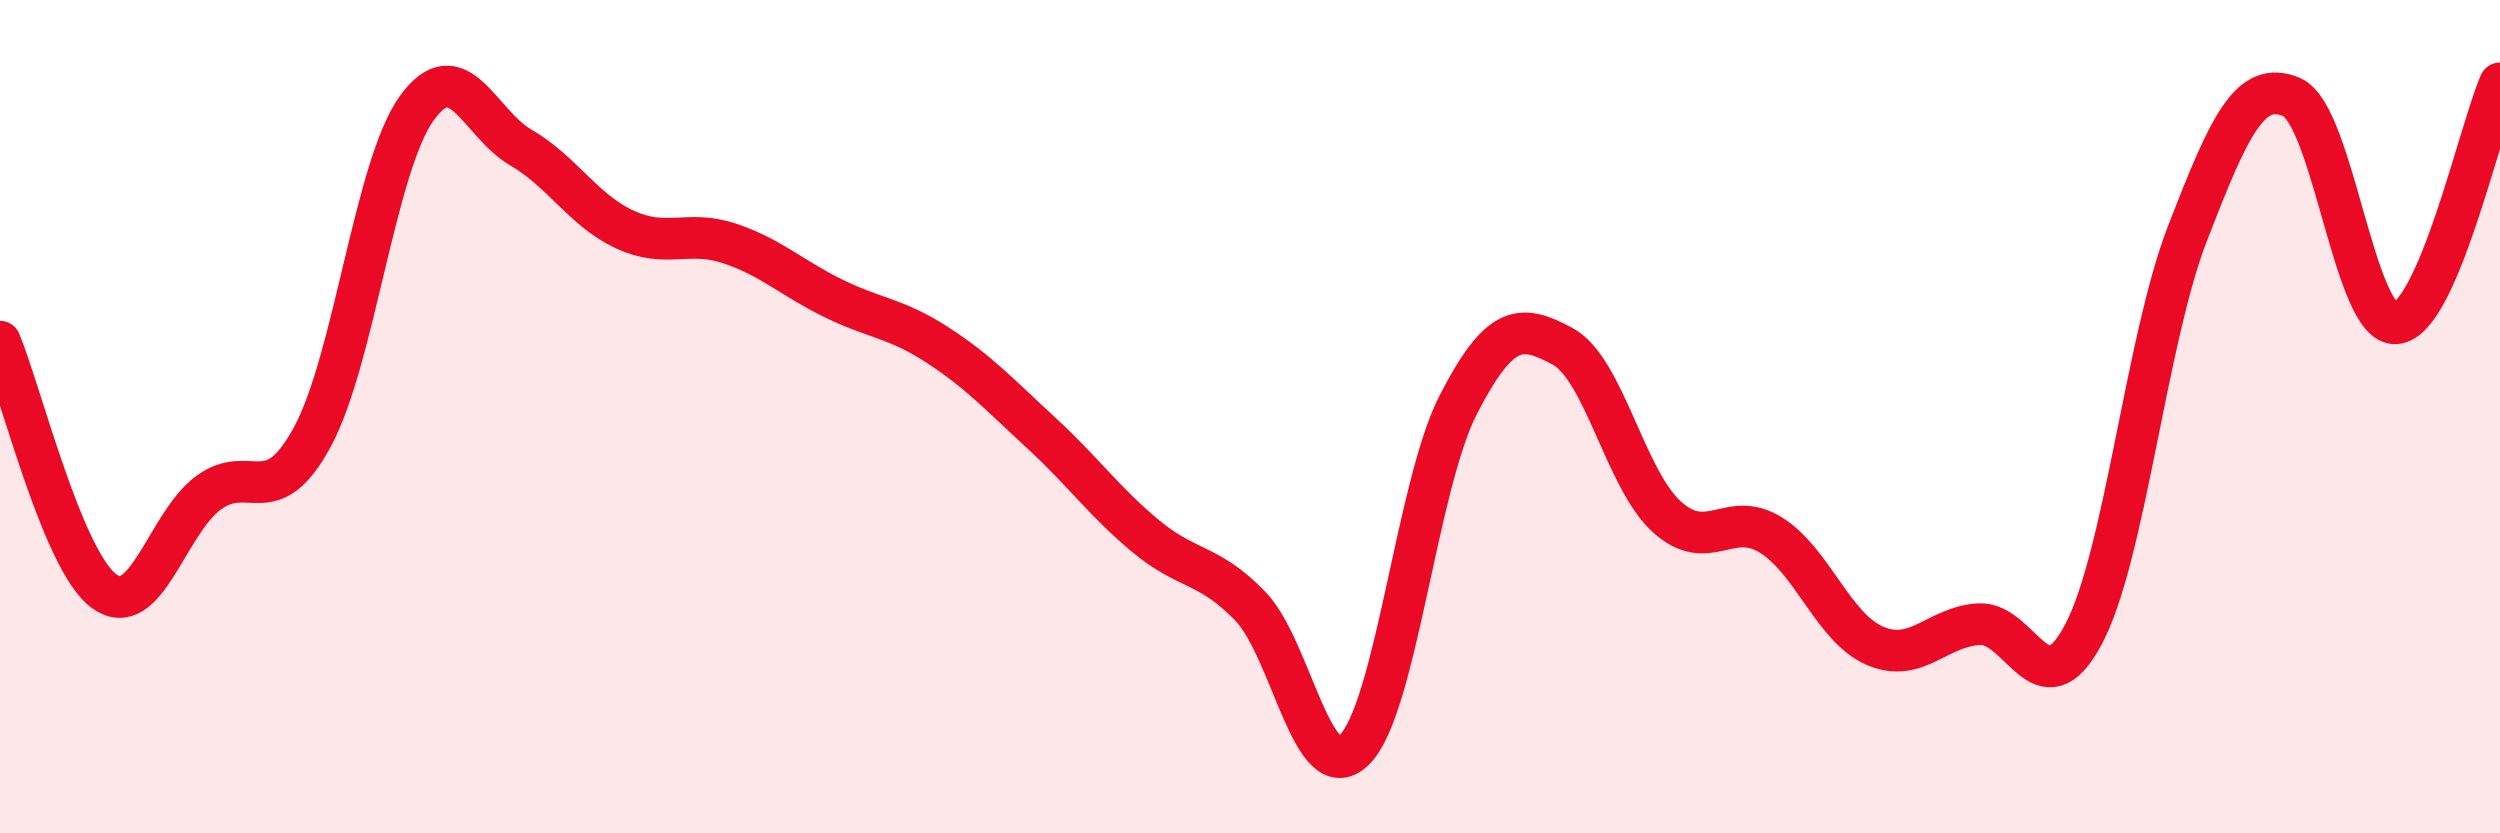 
    <svg width="60" height="20" viewBox="0 0 60 20" xmlns="http://www.w3.org/2000/svg">
      <path
        d="M 0,8.2 C 0.5,9.4 1.5,13.46 2.5,14.19 C 3.5,14.92 4,12.57 5,11.83 C 6,11.09 6.5,12.33 7.5,10.48 C 8.5,8.63 9,3.99 10,2.6 C 11,1.21 11.5,2.96 12.5,3.54 C 13.5,4.12 14,5.05 15,5.51 C 16,5.97 16.5,5.51 17.5,5.84 C 18.5,6.17 19,6.67 20,7.16 C 21,7.65 21.5,7.63 22.5,8.28 C 23.5,8.93 24,9.48 25,10.4 C 26,11.32 26.5,12.04 27.5,12.87 C 28.5,13.7 29,13.51 30,14.54 C 31,15.57 31.5,18.97 32.5,18 C 33.5,17.03 34,11.65 35,9.71 C 36,7.77 36.5,7.77 37.5,8.31 C 38.5,8.85 39,11.49 40,12.4 C 41,13.31 41.5,12.22 42.5,12.84 C 43.5,13.46 44,15.07 45,15.5 C 46,15.93 46.5,15.03 47.5,14.98 C 48.5,14.93 49,17.11 50,15.23 C 51,13.35 51.5,8.18 52.5,5.6 C 53.5,3.02 54,1.9 55,2.33 C 56,2.76 56.5,7.83 57.5,7.76 C 58.5,7.69 59.5,3.15 60,2L60 20L0 20Z"
        fill="#EB0A25"
        opacity="0.1"
        stroke-linecap="round"
        stroke-linejoin="round"
      />
      <path
        d="M 0,8.2 C 0.5,9.4 1.5,13.46 2.5,14.19 C 3.5,14.92 4,12.57 5,11.83 C 6,11.09 6.5,12.33 7.5,10.48 C 8.5,8.63 9,3.99 10,2.6 C 11,1.21 11.5,2.96 12.5,3.54 C 13.5,4.12 14,5.05 15,5.51 C 16,5.97 16.5,5.51 17.5,5.84 C 18.5,6.17 19,6.67 20,7.16 C 21,7.65 21.5,7.63 22.5,8.28 C 23.5,8.93 24,9.48 25,10.4 C 26,11.32 26.5,12.04 27.5,12.87 C 28.5,13.7 29,13.51 30,14.54 C 31,15.57 31.5,18.97 32.5,18 C 33.5,17.03 34,11.65 35,9.71 C 36,7.77 36.5,7.77 37.5,8.31 C 38.5,8.85 39,11.49 40,12.4 C 41,13.31 41.5,12.22 42.5,12.84 C 43.5,13.46 44,15.07 45,15.5 C 46,15.93 46.5,15.03 47.5,14.98 C 48.5,14.93 49,17.11 50,15.23 C 51,13.35 51.5,8.18 52.5,5.6 C 53.5,3.02 54,1.9 55,2.33 C 56,2.76 56.5,7.83 57.5,7.76 C 58.5,7.69 59.5,3.15 60,2"
        stroke="#EB0A25"
        stroke-width="1"
        fill="none"
        stroke-linecap="round"
        stroke-linejoin="round"
      />
    </svg>
  